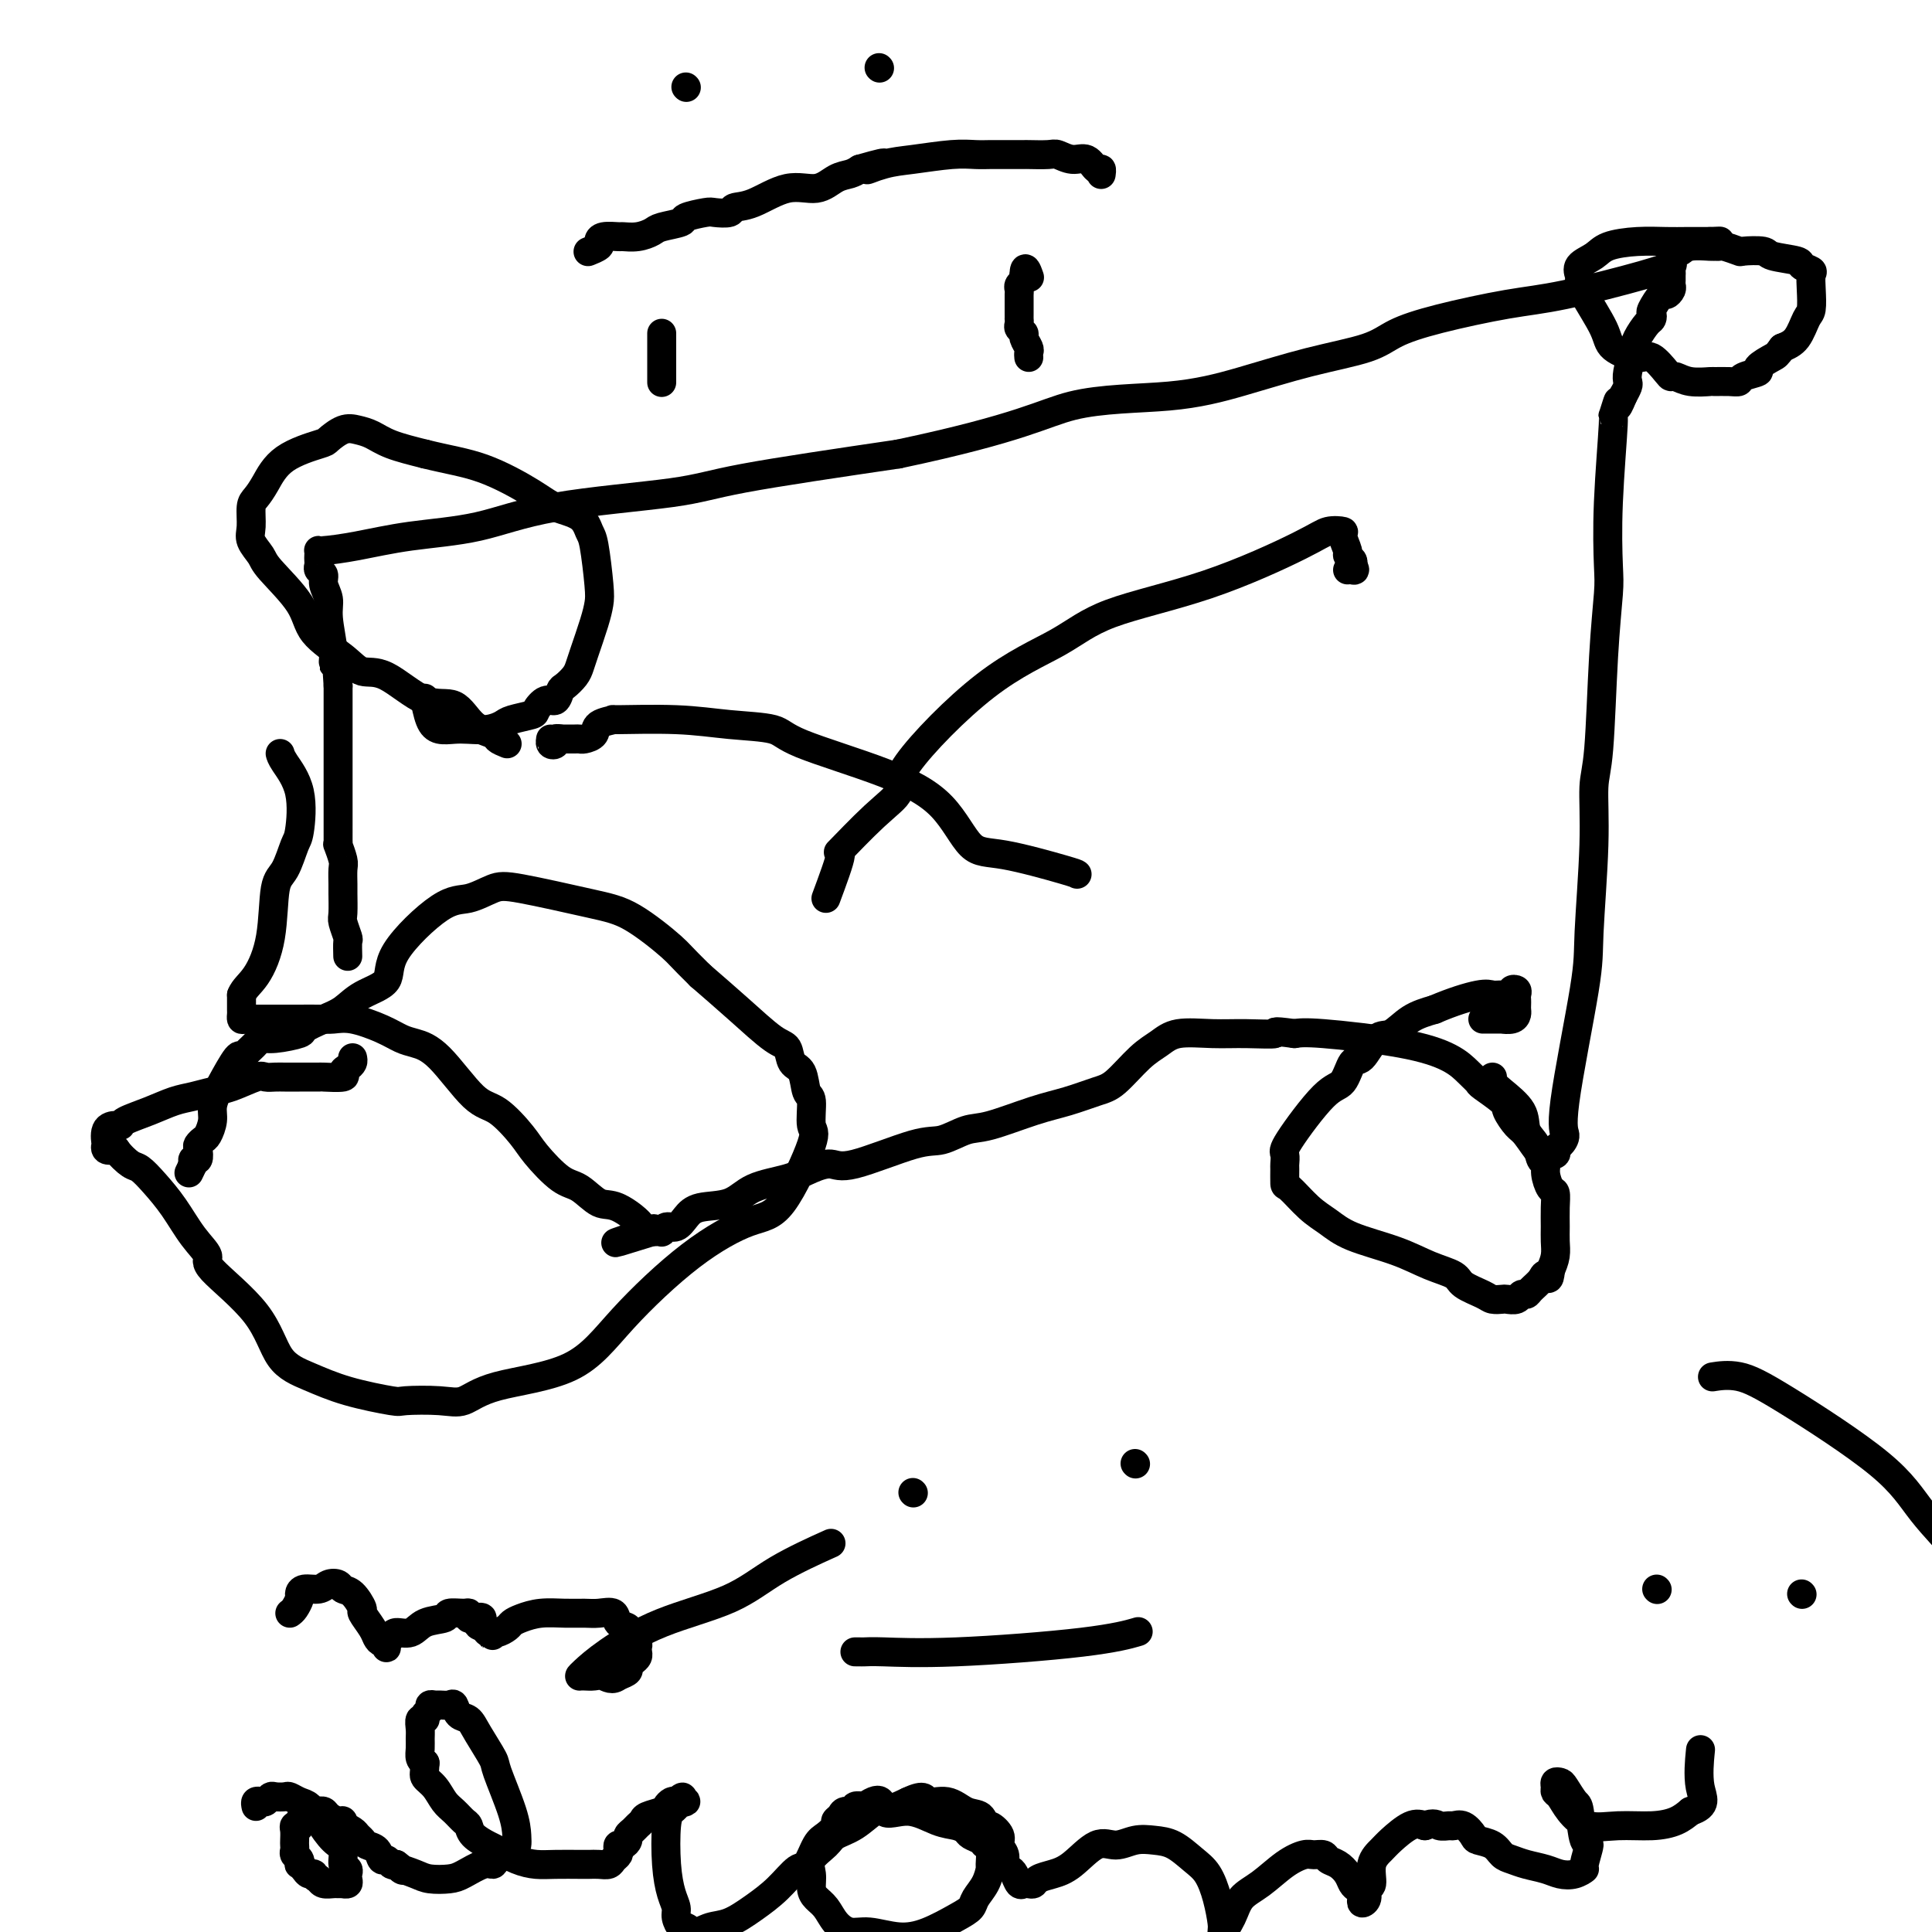 <svg viewBox='0 0 400 400' version='1.1' xmlns='http://www.w3.org/2000/svg' xmlns:xlink='http://www.w3.org/1999/xlink'><g fill='none' stroke='#000000' stroke-width='6' stroke-linecap='round' stroke-linejoin='round'><path d='M72,198c-0.030,-1.237 -0.061,-2.475 0,-3c0.061,-0.525 0.212,-0.338 0,-1c-0.212,-0.662 -0.789,-2.173 -1,-3c-0.211,-0.827 -0.055,-0.968 0,-2c0.055,-1.032 0.011,-2.953 0,-4c-0.011,-1.047 0.011,-1.219 0,-2c-0.011,-0.781 -0.056,-2.172 0,-3c0.056,-0.828 0.211,-1.092 0,-2c-0.211,-0.908 -0.789,-2.458 -1,-3c-0.211,-0.542 -0.057,-0.076 0,0c0.057,0.076 0.015,-0.239 0,-1c-0.015,-0.761 -0.004,-1.967 0,-3c0.004,-1.033 0.001,-1.894 0,-3c-0.001,-1.106 -0.000,-2.457 0,-4c0.000,-1.543 0.000,-3.280 0,-5c-0.000,-1.720 -0.000,-3.425 0,-6c0.000,-2.575 0.000,-6.022 0,-8c-0.000,-1.978 -0.000,-2.489 0,-3'/><path d='M70,142c-0.553,-9.774 -0.937,-6.208 -1,-5c-0.063,1.208 0.194,0.058 0,-2c-0.194,-2.058 -0.840,-5.024 -1,-7c-0.160,-1.976 0.167,-2.963 0,-4c-0.167,-1.037 -0.829,-2.123 -1,-3c-0.171,-0.877 0.150,-1.544 0,-2c-0.150,-0.456 -0.772,-0.700 -1,-1c-0.228,-0.300 -0.062,-0.654 0,-1c0.062,-0.346 0.021,-0.683 0,-1c-0.021,-0.317 -0.022,-0.613 0,-1c0.022,-0.387 0.065,-0.864 0,-1c-0.065,-0.136 -0.239,0.070 1,0c1.239,-0.070 3.891,-0.417 7,-1c3.109,-0.583 6.675,-1.404 11,-2c4.325,-0.596 9.410,-0.969 14,-2c4.590,-1.031 8.684,-2.720 16,-4c7.316,-1.280 17.854,-2.152 24,-3c6.146,-0.848 7.899,-1.671 15,-3c7.101,-1.329 19.551,-3.165 32,-5'/><path d='M186,94c25.700,-5.426 29.949,-8.492 36,-10c6.051,-1.508 13.904,-1.457 20,-2c6.096,-0.543 10.436,-1.681 15,-3c4.564,-1.319 9.351,-2.819 14,-4c4.649,-1.181 9.160,-2.044 12,-3c2.840,-0.956 4.009,-2.007 6,-3c1.991,-0.993 4.804,-1.930 9,-3c4.196,-1.070 9.776,-2.273 14,-3c4.224,-0.727 7.093,-0.977 12,-2c4.907,-1.023 11.851,-2.820 16,-4c4.149,-1.180 5.504,-1.743 6,-2c0.496,-0.257 0.133,-0.210 0,0c-0.133,0.210 -0.036,0.581 0,1c0.036,0.419 0.010,0.885 0,1c-0.010,0.115 -0.006,-0.122 0,0c0.006,0.122 0.014,0.604 0,1c-0.014,0.396 -0.050,0.705 0,1c0.050,0.295 0.185,0.576 0,1c-0.185,0.424 -0.690,0.993 -1,1c-0.310,0.007 -0.425,-0.547 -1,0c-0.575,0.547 -1.611,2.194 -2,3c-0.389,0.806 -0.131,0.770 0,1c0.131,0.230 0.137,0.726 0,1c-0.137,0.274 -0.415,0.325 -1,1c-0.585,0.675 -1.477,1.973 -2,3c-0.523,1.027 -0.679,1.784 -1,3c-0.321,1.216 -0.808,2.893 -1,4c-0.192,1.107 -0.090,1.644 0,2c0.090,0.356 0.169,0.530 0,1c-0.169,0.470 -0.584,1.235 -1,2'/><path d='M336,82c-1.709,4.198 -0.980,1.194 -1,1c-0.020,-0.194 -0.789,2.424 -1,3c-0.211,0.576 0.137,-0.890 0,2c-0.137,2.890 -0.757,10.135 -1,16c-0.243,5.865 -0.108,10.349 0,13c0.108,2.651 0.188,3.467 0,6c-0.188,2.533 -0.643,6.781 -1,13c-0.357,6.219 -0.617,14.407 -1,19c-0.383,4.593 -0.888,5.591 -1,8c-0.112,2.409 0.171,6.231 0,12c-0.171,5.769 -0.794,13.486 -1,18c-0.206,4.514 0.007,5.825 -1,12c-1.007,6.175 -3.235,17.213 -4,23c-0.765,5.787 -0.069,6.321 0,7c0.069,0.679 -0.489,1.501 -1,2c-0.511,0.499 -0.975,0.673 -1,1c-0.025,0.327 0.390,0.806 0,1c-0.390,0.194 -1.584,0.104 -2,0c-0.416,-0.104 -0.052,-0.220 0,0c0.052,0.220 -0.206,0.776 -1,0c-0.794,-0.776 -2.122,-2.884 -3,-4c-0.878,-1.116 -1.306,-1.240 -2,-2c-0.694,-0.760 -1.655,-2.156 -2,-3c-0.345,-0.844 -0.073,-1.135 -1,-2c-0.927,-0.865 -3.052,-2.304 -4,-3c-0.948,-0.696 -0.718,-0.649 -1,-1c-0.282,-0.351 -1.076,-1.100 -2,-2c-0.924,-0.900 -1.980,-1.953 -4,-3c-2.020,-1.047 -5.005,-2.090 -10,-3c-4.995,-0.910 -11.998,-1.689 -16,-2c-4.002,-0.311 -5.001,-0.156 -6,0'/><path d='M268,214c-5.579,-0.772 -3.528,-0.201 -4,0c-0.472,0.201 -3.468,0.032 -6,0c-2.532,-0.032 -4.600,0.071 -7,0c-2.400,-0.071 -5.133,-0.318 -7,0c-1.867,0.318 -2.868,1.202 -4,2c-1.132,0.798 -2.395,1.511 -4,3c-1.605,1.489 -3.553,3.755 -5,5c-1.447,1.245 -2.395,1.470 -4,2c-1.605,0.530 -3.868,1.365 -6,2c-2.132,0.635 -4.134,1.070 -7,2c-2.866,0.930 -6.595,2.356 -9,3c-2.405,0.644 -3.486,0.508 -5,1c-1.514,0.492 -3.461,1.612 -5,2c-1.539,0.388 -2.670,0.044 -6,1c-3.330,0.956 -8.859,3.214 -12,4c-3.141,0.786 -3.895,0.102 -5,0c-1.105,-0.102 -2.561,0.378 -4,1c-1.439,0.622 -2.861,1.388 -5,2c-2.139,0.612 -4.996,1.072 -7,2c-2.004,0.928 -3.156,2.325 -5,3c-1.844,0.675 -4.379,0.630 -6,1c-1.621,0.370 -2.328,1.157 -3,2c-0.672,0.843 -1.307,1.743 -2,2c-0.693,0.257 -1.443,-0.127 -2,0c-0.557,0.127 -0.923,0.766 -1,1c-0.077,0.234 0.133,0.063 0,0c-0.133,-0.063 -0.609,-0.018 -1,0c-0.391,0.018 -0.695,0.009 -1,0'/><path d='M135,255c-14.380,4.487 -4.330,1.205 -1,0c3.330,-1.205 -0.058,-0.333 -1,0c-0.942,0.333 0.564,0.128 0,-1c-0.564,-1.128 -3.198,-3.180 -5,-4c-1.802,-0.820 -2.774,-0.408 -4,-1c-1.226,-0.592 -2.708,-2.187 -4,-3c-1.292,-0.813 -2.394,-0.845 -4,-2c-1.606,-1.155 -3.717,-3.433 -5,-5c-1.283,-1.567 -1.740,-2.423 -3,-4c-1.260,-1.577 -3.323,-3.875 -5,-5c-1.677,-1.125 -2.967,-1.078 -5,-3c-2.033,-1.922 -4.809,-5.815 -7,-8c-2.191,-2.185 -3.798,-2.662 -5,-3c-1.202,-0.338 -2.001,-0.535 -3,-1c-0.999,-0.465 -2.200,-1.196 -4,-2c-1.800,-0.804 -4.200,-1.679 -6,-2c-1.800,-0.321 -3.001,-0.086 -4,0c-0.999,0.086 -1.796,0.023 -3,0c-1.204,-0.023 -2.814,-0.006 -4,0c-1.186,0.006 -1.948,0.002 -3,0c-1.052,-0.002 -2.393,-0.001 -3,0c-0.607,0.001 -0.478,0.001 -1,0c-0.522,-0.001 -1.695,-0.004 -2,0c-0.305,0.004 0.258,0.014 0,0c-0.258,-0.014 -1.337,-0.051 -2,0c-0.663,0.051 -0.910,0.189 -1,0c-0.090,-0.189 -0.024,-0.705 0,-1c0.024,-0.295 0.007,-0.370 0,-1c-0.007,-0.630 -0.003,-1.815 0,-3'/><path d='M50,206c0.507,-1.345 1.775,-2.206 3,-4c1.225,-1.794 2.408,-4.520 3,-8c0.592,-3.480 0.592,-7.714 1,-10c0.408,-2.286 1.223,-2.626 2,-4c0.777,-1.374 1.515,-3.783 2,-5c0.485,-1.217 0.718,-1.240 1,-3c0.282,-1.760 0.612,-5.255 0,-8c-0.612,-2.745 -2.165,-4.739 -3,-6c-0.835,-1.261 -0.953,-1.789 -1,-2c-0.047,-0.211 -0.024,-0.106 0,0'/><path d='M171,186c1.437,-3.867 2.874,-7.735 3,-9c0.126,-1.265 -1.057,0.071 0,-1c1.057,-1.071 4.356,-4.550 7,-7c2.644,-2.450 4.632,-3.873 5,-5c0.368,-1.127 -0.885,-1.960 2,-6c2.885,-4.040 9.906,-11.288 16,-16c6.094,-4.712 11.259,-6.888 15,-9c3.741,-2.112 6.058,-4.160 11,-6c4.942,-1.840 12.510,-3.473 20,-6c7.490,-2.527 14.901,-5.949 19,-8c4.099,-2.051 4.887,-2.733 6,-3c1.113,-0.267 2.551,-0.121 3,0c0.449,0.121 -0.090,0.218 0,1c0.090,0.782 0.808,2.251 1,3c0.192,0.749 -0.140,0.779 0,1c0.140,0.221 0.754,0.635 1,1c0.246,0.365 0.123,0.683 0,1'/><path d='M280,117c0.833,1.310 0.417,1.083 0,1c-0.417,-0.083 -0.833,-0.024 -1,0c-0.167,0.024 -0.083,0.012 0,0'/><path d='M223,181c-0.089,-0.091 -0.179,-0.181 -3,-1c-2.821,-0.819 -8.374,-2.365 -12,-3c-3.626,-0.635 -5.326,-0.359 -7,-2c-1.674,-1.641 -3.322,-5.199 -6,-8c-2.678,-2.801 -6.386,-4.845 -12,-7c-5.614,-2.155 -13.135,-4.420 -17,-6c-3.865,-1.580 -4.072,-2.477 -6,-3c-1.928,-0.523 -5.575,-0.674 -9,-1c-3.425,-0.326 -6.629,-0.827 -11,-1c-4.371,-0.173 -9.910,-0.018 -12,0c-2.090,0.018 -0.731,-0.100 -1,0c-0.269,0.100 -2.165,0.419 -3,1c-0.835,0.581 -0.609,1.424 -1,2c-0.391,0.576 -1.400,0.886 -2,1c-0.600,0.114 -0.790,0.030 -1,0c-0.210,-0.030 -0.441,-0.008 -1,0c-0.559,0.008 -1.445,0.002 -2,0c-0.555,-0.002 -0.777,-0.001 -1,0'/><path d='M116,153c-2.292,0.562 -2.022,-0.031 -2,0c0.022,0.031 -0.204,0.688 0,1c0.204,0.312 0.838,0.280 1,0c0.162,-0.280 -0.149,-0.806 0,-1c0.149,-0.194 0.757,-0.055 1,0c0.243,0.055 0.122,0.028 0,0'/><path d='M137,79c0.000,0.166 0.000,0.332 0,0c0.000,-0.332 0.000,-1.161 0,-2c0.000,-0.839 0.000,-1.689 0,-3c0.000,-1.311 0.000,-3.084 0,-4c0.000,-0.916 -0.000,-0.976 0,-1c0.000,-0.024 0.000,-0.012 0,0'/><path d='M213,74c-0.033,-0.364 -0.065,-0.727 0,-1c0.065,-0.273 0.228,-0.454 0,-1c-0.228,-0.546 -0.846,-1.457 -1,-2c-0.154,-0.543 0.155,-0.719 0,-1c-0.155,-0.281 -0.774,-0.666 -1,-1c-0.226,-0.334 -0.061,-0.618 0,-1c0.061,-0.382 0.016,-0.862 0,-1c-0.016,-0.138 -0.004,0.065 0,0c0.004,-0.065 0.001,-0.399 0,-1c-0.001,-0.601 -0.001,-1.471 0,-2c0.001,-0.529 0.004,-0.719 0,-1c-0.004,-0.281 -0.015,-0.653 0,-1c0.015,-0.347 0.056,-0.670 0,-1c-0.056,-0.330 -0.207,-0.666 0,-1c0.207,-0.334 0.774,-0.667 1,-1c0.226,-0.333 0.113,-0.667 0,-1'/><path d='M212,57c0.067,-2.644 0.733,-0.756 1,0c0.267,0.756 0.133,0.378 0,0'/><path d='M122,52c-0.228,0.091 -0.457,0.182 0,0c0.457,-0.182 1.598,-0.637 2,-1c0.402,-0.363 0.064,-0.632 0,-1c-0.064,-0.368 0.147,-0.834 1,-1c0.853,-0.166 2.347,-0.033 3,0c0.653,0.033 0.463,-0.033 1,0c0.537,0.033 1.800,0.164 3,0c1.200,-0.164 2.335,-0.622 3,-1c0.665,-0.378 0.858,-0.676 2,-1c1.142,-0.324 3.231,-0.674 4,-1c0.769,-0.326 0.218,-0.627 1,-1c0.782,-0.373 2.899,-0.819 4,-1c1.101,-0.181 1.188,-0.099 2,0c0.812,0.099 2.348,0.214 3,0c0.652,-0.214 0.418,-0.758 1,-1c0.582,-0.242 1.980,-0.183 4,-1c2.020,-0.817 4.663,-2.509 7,-3c2.337,-0.491 4.369,0.219 6,0c1.631,-0.219 2.862,-1.367 4,-2c1.138,-0.633 2.182,-0.752 3,-1c0.818,-0.248 1.409,-0.624 2,-1'/><path d='M178,35c9.002,-2.581 3.507,-0.534 2,0c-1.507,0.534 0.975,-0.445 3,-1c2.025,-0.555 3.593,-0.685 6,-1c2.407,-0.315 5.655,-0.817 8,-1c2.345,-0.183 3.788,-0.049 5,0c1.212,0.049 2.191,0.013 3,0c0.809,-0.013 1.446,-0.003 2,0c0.554,0.003 1.026,-0.000 2,0c0.974,0.000 2.452,0.004 3,0c0.548,-0.004 0.167,-0.017 1,0c0.833,0.017 2.881,0.065 4,0c1.119,-0.065 1.309,-0.243 2,0c0.691,0.243 1.884,0.906 3,1c1.116,0.094 2.155,-0.381 3,0c0.845,0.381 1.494,1.618 2,2c0.506,0.382 0.867,-0.089 1,0c0.133,0.089 0.038,0.740 0,1c-0.038,0.260 -0.019,0.130 0,0'/><path d='M142,18c0.000,0.000 0.100,0.100 0.1,0.1'/><path d='M182,14c0.000,0.000 0.100,0.100 0.1,0.1'/><path d='M347,52c0.311,0.113 0.623,0.227 1,0c0.377,-0.227 0.820,-0.794 2,-1c1.180,-0.206 3.098,-0.052 4,0c0.902,0.052 0.788,-0.000 1,0c0.212,0.000 0.751,0.052 1,0c0.249,-0.052 0.209,-0.207 1,0c0.791,0.207 2.412,0.776 3,1c0.588,0.224 0.141,0.101 1,0c0.859,-0.101 3.022,-0.182 4,0c0.978,0.182 0.770,0.625 2,1c1.230,0.375 3.899,0.682 5,1c1.101,0.318 0.635,0.645 1,1c0.365,0.355 1.559,0.736 2,1c0.441,0.264 0.127,0.410 0,1c-0.127,0.590 -0.067,1.625 0,3c0.067,1.375 0.142,3.090 0,4c-0.142,0.910 -0.500,1.014 -1,2c-0.500,0.986 -1.143,2.853 -2,4c-0.857,1.147 -1.929,1.573 -3,2'/><path d='M369,72c-1.187,1.582 -1.154,1.538 -2,2c-0.846,0.462 -2.571,1.430 -3,2c-0.429,0.570 0.438,0.741 0,1c-0.438,0.259 -2.181,0.605 -3,1c-0.819,0.395 -0.715,0.839 -1,1c-0.285,0.161 -0.959,0.039 -2,0c-1.041,-0.039 -2.450,0.004 -3,0c-0.550,-0.004 -0.239,-0.054 -1,0c-0.761,0.054 -2.592,0.213 -4,0c-1.408,-0.213 -2.394,-0.798 -3,-1c-0.606,-0.202 -0.831,-0.021 -1,0c-0.169,0.021 -0.280,-0.119 -1,-1c-0.720,-0.881 -2.049,-2.505 -3,-3c-0.951,-0.495 -1.523,0.137 -3,0c-1.477,-0.137 -3.859,-1.044 -5,-2c-1.141,-0.956 -1.040,-1.961 -2,-4c-0.960,-2.039 -2.980,-5.112 -4,-7c-1.020,-1.888 -1.041,-2.589 -1,-3c0.041,-0.411 0.144,-0.531 0,-1c-0.144,-0.469 -0.535,-1.289 0,-2c0.535,-0.711 1.995,-1.315 3,-2c1.005,-0.685 1.556,-1.452 3,-2c1.444,-0.548 3.783,-0.879 6,-1c2.217,-0.121 4.314,-0.032 6,0c1.686,0.032 2.963,0.009 4,0c1.037,-0.009 1.835,-0.002 2,0c0.165,0.002 -0.302,0.001 0,0c0.302,-0.001 1.372,-0.000 2,0c0.628,0.000 0.814,0.000 1,0'/><path d='M354,50c3.489,-0.156 1.711,-0.044 1,0c-0.711,0.044 -0.356,0.022 0,0'/><path d='M309,223c-0.109,0.290 -0.219,0.580 0,1c0.219,0.420 0.765,0.971 2,2c1.235,1.029 3.158,2.537 4,4c0.842,1.463 0.603,2.880 1,4c0.397,1.120 1.430,1.943 2,3c0.570,1.057 0.678,2.348 1,3c0.322,0.652 0.857,0.666 1,1c0.143,0.334 -0.105,0.988 0,2c0.105,1.012 0.564,2.381 1,3c0.436,0.619 0.850,0.486 1,1c0.150,0.514 0.038,1.674 0,3c-0.038,1.326 0.000,2.819 0,4c-0.000,1.181 -0.039,2.049 0,3c0.039,0.951 0.154,1.986 0,3c-0.154,1.014 -0.577,2.007 -1,3'/><path d='M321,263c-0.195,2.824 -0.682,1.382 -1,1c-0.318,-0.382 -0.465,0.294 -1,1c-0.535,0.706 -1.457,1.443 -2,2c-0.543,0.557 -0.708,0.934 -1,1c-0.292,0.066 -0.712,-0.178 -1,0c-0.288,0.178 -0.445,0.777 -1,1c-0.555,0.223 -1.508,0.068 -2,0c-0.492,-0.068 -0.524,-0.049 -1,0c-0.476,0.049 -1.395,0.127 -2,0c-0.605,-0.127 -0.895,-0.460 -2,-1c-1.105,-0.540 -3.026,-1.288 -4,-2c-0.974,-0.712 -1.001,-1.387 -2,-2c-0.999,-0.613 -2.969,-1.163 -5,-2c-2.031,-0.837 -4.124,-1.962 -7,-3c-2.876,-1.038 -6.536,-1.988 -9,-3c-2.464,-1.012 -3.732,-2.086 -5,-3c-1.268,-0.914 -2.536,-1.669 -4,-3c-1.464,-1.331 -3.124,-3.239 -4,-4c-0.876,-0.761 -0.969,-0.375 -1,-1c-0.031,-0.625 0.000,-2.262 0,-3c-0.000,-0.738 -0.033,-0.576 0,-1c0.033,-0.424 0.130,-1.435 0,-2c-0.130,-0.565 -0.489,-0.683 1,-3c1.489,-2.317 4.825,-6.832 7,-9c2.175,-2.168 3.190,-1.990 4,-3c0.810,-1.010 1.415,-3.208 2,-4c0.585,-0.792 1.148,-0.176 2,-1c0.852,-0.824 1.991,-3.087 3,-4c1.009,-0.913 1.887,-0.477 3,-1c1.113,-0.523 2.461,-2.007 4,-3c1.539,-0.993 3.270,-1.497 5,-2'/><path d='M297,209c3.736,-1.609 7.077,-2.631 9,-3c1.923,-0.369 2.428,-0.086 3,0c0.572,0.086 1.211,-0.027 2,0c0.789,0.027 1.728,0.192 2,0c0.272,-0.192 -0.123,-0.742 0,-1c0.123,-0.258 0.765,-0.224 1,0c0.235,0.224 0.063,0.637 0,1c-0.063,0.363 -0.019,0.675 0,1c0.019,0.325 0.011,0.661 0,1c-0.011,0.339 -0.025,0.679 0,1c0.025,0.321 0.087,0.622 0,1c-0.087,0.378 -0.325,0.833 -1,1c-0.675,0.167 -1.789,0.045 -2,0c-0.211,-0.045 0.479,-0.012 0,0c-0.479,0.012 -2.129,0.003 -3,0c-0.871,-0.003 -0.963,-0.001 -1,0c-0.037,0.001 -0.018,0.000 0,0'/><path d='M73,219c0.074,0.332 0.149,0.663 0,1c-0.149,0.337 -0.520,0.679 -1,1c-0.480,0.321 -1.069,0.622 -1,1c0.069,0.378 0.797,0.833 0,1c-0.797,0.167 -3.119,0.045 -4,0c-0.881,-0.045 -0.320,-0.011 -1,0c-0.680,0.011 -2.602,0.001 -4,0c-1.398,-0.001 -2.271,0.006 -3,0c-0.729,-0.006 -1.314,-0.027 -2,0c-0.686,0.027 -1.474,0.101 -2,0c-0.526,-0.101 -0.789,-0.379 -2,0c-1.211,0.379 -3.368,1.414 -5,2c-1.632,0.586 -2.739,0.724 -4,1c-1.261,0.276 -2.677,0.691 -4,1c-1.323,0.309 -2.552,0.513 -4,1c-1.448,0.487 -3.113,1.255 -5,2c-1.887,0.745 -3.994,1.465 -5,2c-1.006,0.535 -0.910,0.885 -1,1c-0.090,0.115 -0.365,-0.004 -1,0c-0.635,0.004 -1.629,0.131 -2,1c-0.371,0.869 -0.120,2.480 0,3c0.120,0.520 0.109,-0.052 0,0c-0.109,0.052 -0.317,0.729 0,1c0.317,0.271 1.158,0.135 2,0'/><path d='M24,238c0.903,1.270 2.159,2.447 3,3c0.841,0.553 1.267,0.484 2,1c0.733,0.516 1.772,1.617 3,3c1.228,1.383 2.646,3.048 4,5c1.354,1.952 2.643,4.192 4,6c1.357,1.808 2.783,3.183 3,4c0.217,0.817 -0.775,1.076 1,3c1.775,1.924 6.319,5.514 9,9c2.681,3.486 3.501,6.868 5,9c1.499,2.132 3.678,3.016 6,4c2.322,0.984 4.788,2.070 8,3c3.212,0.930 7.172,1.704 9,2c1.828,0.296 1.526,0.114 3,0c1.474,-0.114 4.726,-0.158 7,0c2.274,0.158 3.572,0.519 5,0c1.428,-0.519 2.985,-1.919 7,-3c4.015,-1.081 10.486,-1.845 15,-4c4.514,-2.155 7.071,-5.702 11,-10c3.929,-4.298 9.231,-9.347 14,-13c4.769,-3.653 9.006,-5.911 12,-7c2.994,-1.089 4.747,-1.010 7,-4c2.253,-2.990 5.008,-9.050 6,-12c0.992,-2.950 0.220,-2.791 0,-4c-0.220,-1.209 0.111,-3.784 0,-5c-0.111,-1.216 -0.663,-1.071 -1,-2c-0.337,-0.929 -0.461,-2.931 -1,-4c-0.539,-1.069 -1.495,-1.203 -2,-2c-0.505,-0.797 -0.558,-2.255 -1,-3c-0.442,-0.745 -1.273,-0.778 -3,-2c-1.727,-1.222 -4.351,-3.635 -7,-6c-2.649,-2.365 -5.325,-4.683 -8,-7'/><path d='M145,202c-4.213,-4.125 -4.246,-4.438 -6,-6c-1.754,-1.562 -5.227,-4.372 -8,-6c-2.773,-1.628 -4.844,-2.072 -9,-3c-4.156,-0.928 -10.397,-2.339 -14,-3c-3.603,-0.661 -4.569,-0.571 -6,0c-1.431,0.571 -3.327,1.622 -5,2c-1.673,0.378 -3.122,0.083 -6,2c-2.878,1.917 -7.185,6.046 -9,9c-1.815,2.954 -1.139,4.732 -2,6c-0.861,1.268 -3.260,2.027 -5,3c-1.740,0.973 -2.822,2.159 -4,3c-1.178,0.841 -2.452,1.335 -4,2c-1.548,0.665 -3.369,1.501 -4,2c-0.631,0.499 -0.070,0.662 -1,1c-0.930,0.338 -3.349,0.852 -5,1c-1.651,0.148 -2.534,-0.070 -3,0c-0.466,0.070 -0.514,0.429 -1,1c-0.486,0.571 -1.411,1.356 -2,2c-0.589,0.644 -0.841,1.148 -1,1c-0.159,-0.148 -0.224,-0.949 -1,0c-0.776,0.949 -2.264,3.648 -3,5c-0.736,1.352 -0.722,1.356 -1,2c-0.278,0.644 -0.849,1.927 -1,3c-0.151,1.073 0.117,1.935 0,3c-0.117,1.065 -0.619,2.331 -1,3c-0.381,0.669 -0.642,0.739 -1,1c-0.358,0.261 -0.814,0.714 -1,1c-0.186,0.286 -0.101,0.407 0,1c0.101,0.593 0.220,1.660 0,2c-0.220,0.340 -0.777,-0.046 -1,0c-0.223,0.046 -0.111,0.523 0,1'/><path d='M40,241c-1.711,3.578 -0.489,1.022 0,0c0.489,-1.022 0.244,-0.511 0,0'/><path d='M105,154c-0.830,-0.337 -1.660,-0.674 -2,-1c-0.340,-0.326 -0.190,-0.642 -1,-1c-0.810,-0.358 -2.580,-0.759 -4,-2c-1.420,-1.241 -2.491,-3.321 -4,-4c-1.509,-0.679 -3.455,0.042 -6,-1c-2.545,-1.042 -5.689,-3.847 -8,-5c-2.311,-1.153 -3.789,-0.655 -5,-1c-1.211,-0.345 -2.154,-1.533 -4,-3c-1.846,-1.467 -4.593,-3.211 -6,-5c-1.407,-1.789 -1.473,-3.622 -3,-6c-1.527,-2.378 -4.515,-5.302 -6,-7c-1.485,-1.698 -1.467,-2.170 -2,-3c-0.533,-0.830 -1.616,-2.019 -2,-3c-0.384,-0.981 -0.070,-1.753 0,-3c0.070,-1.247 -0.104,-2.968 0,-4c0.104,-1.032 0.484,-1.374 1,-2c0.516,-0.626 1.166,-1.534 2,-3c0.834,-1.466 1.850,-3.490 4,-5c2.150,-1.510 5.432,-2.508 7,-3c1.568,-0.492 1.421,-0.480 2,-1c0.579,-0.520 1.884,-1.573 3,-2c1.116,-0.427 2.041,-0.228 3,0c0.959,0.228 1.950,0.484 3,1c1.050,0.516 2.157,1.290 4,2c1.843,0.710 4.421,1.355 7,2'/><path d='M88,94c4.803,1.193 8.309,1.675 12,3c3.691,1.325 7.566,3.494 10,5c2.434,1.506 3.426,2.350 5,3c1.574,0.650 3.729,1.107 5,2c1.271,0.893 1.659,2.221 2,3c0.341,0.779 0.635,1.010 1,3c0.365,1.990 0.802,5.741 1,8c0.198,2.259 0.156,3.028 0,4c-0.156,0.972 -0.427,2.148 -1,4c-0.573,1.852 -1.449,4.379 -2,6c-0.551,1.621 -0.777,2.337 -1,3c-0.223,0.663 -0.444,1.272 -1,2c-0.556,0.728 -1.449,1.575 -2,2c-0.551,0.425 -0.761,0.428 -1,1c-0.239,0.572 -0.509,1.711 -1,2c-0.491,0.289 -1.205,-0.274 -2,0c-0.795,0.274 -1.671,1.384 -2,2c-0.329,0.616 -0.111,0.740 -1,1c-0.889,0.260 -2.884,0.658 -4,1c-1.116,0.342 -1.352,0.629 -2,1c-0.648,0.371 -1.707,0.828 -3,1c-1.293,0.172 -2.819,0.059 -4,0c-1.181,-0.059 -2.015,-0.066 -3,0c-0.985,0.066 -2.120,0.203 -3,0c-0.880,-0.203 -1.506,-0.747 -2,-2c-0.494,-1.253 -0.855,-3.215 -1,-4c-0.145,-0.785 -0.072,-0.392 0,0'/><path d='M189,309c0.000,0.000 0.100,0.100 0.1,0.1'/><path d='M235,303c0.000,0.000 0.100,0.100 0.1,0.1'/><path d='M177,342c0.359,-0.003 0.718,-0.006 1,0c0.282,0.006 0.486,0.022 1,0c0.514,-0.022 1.337,-0.083 4,0c2.663,0.083 7.168,0.311 15,0c7.832,-0.311 18.993,-1.161 26,-2c7.007,-0.839 9.859,-1.668 11,-2c1.141,-0.332 0.570,-0.166 0,0'/><path d='M60,334c0.307,-0.218 0.614,-0.436 1,-1c0.386,-0.564 0.852,-1.475 1,-2c0.148,-0.525 -0.020,-0.663 0,-1c0.020,-0.337 0.228,-0.871 1,-1c0.772,-0.129 2.107,0.148 3,0c0.893,-0.148 1.343,-0.722 2,-1c0.657,-0.278 1.519,-0.259 2,0c0.481,0.259 0.580,0.758 1,1c0.420,0.242 1.159,0.225 2,1c0.841,0.775 1.783,2.341 2,3c0.217,0.659 -0.292,0.410 0,1c0.292,0.590 1.385,2.018 2,3c0.615,0.982 0.754,1.518 1,2c0.246,0.482 0.601,0.911 1,1c0.399,0.089 0.842,-0.161 1,0c0.158,0.161 0.029,0.732 0,1c-0.029,0.268 0.040,0.231 0,0c-0.040,-0.231 -0.189,-0.657 0,-1c0.189,-0.343 0.717,-0.602 1,-1c0.283,-0.398 0.322,-0.933 1,-1c0.678,-0.067 1.996,0.336 3,0c1.004,-0.336 1.695,-1.412 3,-2c1.305,-0.588 3.225,-0.690 4,-1c0.775,-0.310 0.407,-0.829 1,-1c0.593,-0.171 2.149,0.006 3,0c0.851,-0.006 0.998,-0.194 1,0c0.002,0.194 -0.142,0.770 0,1c0.142,0.230 0.571,0.115 1,0'/><path d='M98,335c3.117,-0.592 1.410,0.429 1,1c-0.410,0.571 0.479,0.694 1,1c0.521,0.306 0.675,0.796 1,1c0.325,0.204 0.821,0.122 1,0c0.179,-0.122 0.041,-0.284 0,0c-0.041,0.284 0.016,1.015 0,1c-0.016,-0.015 -0.105,-0.777 0,-1c0.105,-0.223 0.403,0.094 1,0c0.597,-0.094 1.492,-0.600 2,-1c0.508,-0.400 0.629,-0.696 1,-1c0.371,-0.304 0.994,-0.617 2,-1c1.006,-0.383 2.396,-0.837 4,-1c1.604,-0.163 3.423,-0.037 5,0c1.577,0.037 2.914,-0.016 4,0c1.086,0.016 1.922,0.099 3,0c1.078,-0.099 2.397,-0.382 3,0c0.603,0.382 0.491,1.430 1,2c0.509,0.570 1.639,0.664 2,1c0.361,0.336 -0.047,0.916 0,1c0.047,0.084 0.549,-0.328 1,0c0.451,0.328 0.850,1.397 1,2c0.150,0.603 0.050,0.739 0,1c-0.050,0.261 -0.050,0.647 0,1c0.050,0.353 0.152,0.672 0,1c-0.152,0.328 -0.556,0.665 -1,1c-0.444,0.335 -0.927,0.667 -1,1c-0.073,0.333 0.265,0.667 0,1c-0.265,0.333 -1.132,0.667 -2,1'/><path d='M128,347c-1.205,1.083 -2.218,0.290 -3,0c-0.782,-0.290 -1.334,-0.077 -2,0c-0.666,0.077 -1.446,0.020 -2,0c-0.554,-0.020 -0.884,-0.001 -1,0c-0.116,0.001 -0.020,-0.015 0,0c0.020,0.015 -0.038,0.060 0,0c0.038,-0.060 0.170,-0.226 1,-1c0.830,-0.774 2.357,-2.156 5,-4c2.643,-1.844 6.402,-4.152 11,-6c4.598,-1.848 10.037,-3.238 14,-5c3.963,-1.762 6.452,-3.898 10,-6c3.548,-2.102 8.157,-4.172 10,-5c1.843,-0.828 0.922,-0.414 0,0'/><path d='M53,374c-0.090,-0.415 -0.180,-0.829 0,-1c0.180,-0.171 0.630,-0.098 1,0c0.370,0.098 0.662,0.222 1,0c0.338,-0.222 0.723,-0.788 1,-1c0.277,-0.212 0.444,-0.069 1,0c0.556,0.069 1.499,0.065 2,0c0.501,-0.065 0.560,-0.189 1,0c0.440,0.189 1.260,0.693 2,1c0.740,0.307 1.398,0.419 2,1c0.602,0.581 1.146,1.633 2,3c0.854,1.367 2.019,3.049 3,4c0.981,0.951 1.779,1.172 2,2c0.221,0.828 -0.136,2.264 0,3c0.136,0.736 0.764,0.772 1,1c0.236,0.228 0.078,0.650 0,1c-0.078,0.350 -0.077,0.630 0,1c0.077,0.370 0.229,0.831 0,1c-0.229,0.169 -0.839,0.046 -1,0c-0.161,-0.046 0.125,-0.015 0,0c-0.125,0.015 -0.662,0.014 -1,0c-0.338,-0.014 -0.475,-0.042 -1,0c-0.525,0.042 -1.436,0.155 -2,0c-0.564,-0.155 -0.782,-0.577 -1,-1'/><path d='M66,389c-1.106,-0.238 -0.871,-0.834 -1,-1c-0.129,-0.166 -0.622,0.096 -1,0c-0.378,-0.096 -0.641,-0.551 -1,-1c-0.359,-0.449 -0.814,-0.894 -1,-1c-0.186,-0.106 -0.102,0.126 0,0c0.102,-0.126 0.224,-0.610 0,-1c-0.224,-0.390 -0.792,-0.685 -1,-1c-0.208,-0.315 -0.057,-0.648 0,-1c0.057,-0.352 0.019,-0.721 0,-1c-0.019,-0.279 -0.019,-0.466 0,-1c0.019,-0.534 0.057,-1.415 0,-2c-0.057,-0.585 -0.207,-0.874 0,-1c0.207,-0.126 0.773,-0.089 1,0c0.227,0.089 0.117,0.230 0,0c-0.117,-0.230 -0.239,-0.832 0,-1c0.239,-0.168 0.839,0.099 1,0c0.161,-0.099 -0.115,-0.562 0,-1c0.115,-0.438 0.623,-0.850 1,-1c0.377,-0.150 0.625,-0.037 1,0c0.375,0.037 0.878,0.000 1,0c0.122,-0.000 -0.135,0.037 0,0c0.135,-0.037 0.664,-0.150 1,0c0.336,0.150 0.481,0.561 1,1c0.519,0.439 1.414,0.905 2,1c0.586,0.095 0.864,-0.182 1,0c0.136,0.182 0.131,0.822 0,1c-0.131,0.178 -0.387,-0.107 0,0c0.387,0.107 1.417,0.605 2,1c0.583,0.395 0.720,0.688 1,1c0.280,0.312 0.705,0.643 1,1c0.295,0.357 0.460,0.740 1,1c0.540,0.260 1.454,0.396 2,1c0.546,0.604 0.724,1.677 1,2c0.276,0.323 0.651,-0.105 1,0c0.349,0.105 0.671,0.744 1,1c0.329,0.256 0.664,0.128 1,0'/><path d='M82,386c2.553,1.883 0.937,1.091 1,1c0.063,-0.091 1.806,0.518 3,1c1.194,0.482 1.840,0.837 3,1c1.160,0.163 2.834,0.133 4,0c1.166,-0.133 1.825,-0.368 3,-1c1.175,-0.632 2.865,-1.660 4,-2c1.135,-0.340 1.716,0.010 2,0c0.284,-0.010 0.271,-0.378 1,-1c0.729,-0.622 2.198,-1.498 3,-2c0.802,-0.502 0.935,-0.632 1,-1c0.065,-0.368 0.060,-0.976 0,-2c-0.060,-1.024 -0.176,-2.463 -1,-5c-0.824,-2.537 -2.357,-6.170 -3,-8c-0.643,-1.830 -0.396,-1.857 -1,-3c-0.604,-1.143 -2.059,-3.402 -3,-5c-0.941,-1.598 -1.369,-2.533 -2,-3c-0.631,-0.467 -1.464,-0.465 -2,-1c-0.536,-0.535 -0.775,-1.608 -1,-2c-0.225,-0.392 -0.438,-0.102 -1,0c-0.562,0.102 -1.475,0.016 -2,0c-0.525,-0.016 -0.661,0.038 -1,0c-0.339,-0.038 -0.879,-0.170 -1,0c-0.121,0.170 0.178,0.640 0,1c-0.178,0.360 -0.832,0.610 -1,1c-0.168,0.390 0.151,0.919 0,1c-0.151,0.081 -0.773,-0.287 -1,0c-0.227,0.287 -0.058,1.229 0,2c0.058,0.771 0.005,1.372 0,2c-0.005,0.628 0.037,1.285 0,2c-0.037,0.715 -0.153,1.490 0,2c0.153,0.510 0.577,0.755 1,1'/><path d='M88,365c-0.096,2.147 -0.334,2.516 0,3c0.334,0.484 1.242,1.085 2,2c0.758,0.915 1.367,2.146 2,3c0.633,0.854 1.290,1.332 2,2c0.710,0.668 1.473,1.526 2,2c0.527,0.474 0.818,0.564 1,1c0.182,0.436 0.253,1.217 1,2c0.747,0.783 2.168,1.569 3,2c0.832,0.431 1.074,0.508 2,1c0.926,0.492 2.538,1.400 4,2c1.462,0.600 2.776,0.893 4,1c1.224,0.107 2.359,0.030 4,0c1.641,-0.030 3.787,-0.011 5,0c1.213,0.011 1.491,0.014 2,0c0.509,-0.014 1.247,-0.045 2,0c0.753,0.045 1.522,0.166 2,0c0.478,-0.166 0.667,-0.618 1,-1c0.333,-0.382 0.811,-0.694 1,-1c0.189,-0.306 0.088,-0.607 0,-1c-0.088,-0.393 -0.164,-0.879 0,-1c0.164,-0.121 0.569,0.122 1,0c0.431,-0.122 0.890,-0.610 1,-1c0.110,-0.390 -0.127,-0.682 0,-1c0.127,-0.318 0.619,-0.663 1,-1c0.381,-0.337 0.651,-0.668 1,-1c0.349,-0.332 0.776,-0.667 1,-1c0.224,-0.333 0.245,-0.664 1,-1c0.755,-0.336 2.244,-0.678 3,-1c0.756,-0.322 0.781,-0.625 1,-1c0.219,-0.375 0.634,-0.821 1,-1c0.366,-0.179 0.683,-0.089 1,0'/><path d='M140,373c2.165,-1.855 1.078,-0.494 1,0c-0.078,0.494 0.852,0.121 1,0c0.148,-0.121 -0.486,0.011 -1,0c-0.514,-0.011 -0.909,-0.164 -1,0c-0.091,0.164 0.122,0.645 0,1c-0.122,0.355 -0.579,0.585 -1,1c-0.421,0.415 -0.807,1.017 -1,3c-0.193,1.983 -0.192,5.348 0,8c0.192,2.652 0.576,4.590 1,6c0.424,1.410 0.890,2.291 1,3c0.110,0.709 -0.134,1.244 0,2c0.134,0.756 0.646,1.732 1,2c0.354,0.268 0.551,-0.171 1,0c0.449,0.171 1.151,0.953 2,1c0.849,0.047 1.845,-0.640 3,-1c1.155,-0.360 2.469,-0.394 4,-1c1.531,-0.606 3.278,-1.784 5,-3c1.722,-1.216 3.420,-2.472 5,-4c1.580,-1.528 3.044,-3.330 4,-4c0.956,-0.670 1.404,-0.207 2,-1c0.596,-0.793 1.340,-2.842 2,-4c0.660,-1.158 1.236,-1.425 2,-2c0.764,-0.575 1.715,-1.460 2,-2c0.285,-0.540 -0.097,-0.737 0,-1c0.097,-0.263 0.672,-0.593 1,-1c0.328,-0.407 0.407,-0.893 1,-1c0.593,-0.107 1.698,0.163 2,0c0.302,-0.163 -0.199,-0.761 0,-1c0.199,-0.239 1.100,-0.120 2,0'/><path d='M179,374c4.243,-2.993 3.350,0.024 4,1c0.650,0.976 2.841,-0.089 5,0c2.159,0.089 4.284,1.333 6,2c1.716,0.667 3.023,0.757 4,1c0.977,0.243 1.625,0.640 2,1c0.375,0.360 0.479,0.682 1,1c0.521,0.318 1.461,0.633 2,1c0.539,0.367 0.679,0.787 1,1c0.321,0.213 0.825,0.221 1,1c0.175,0.779 0.020,2.330 0,3c-0.020,0.670 0.093,0.457 0,1c-0.093,0.543 -0.393,1.840 -1,3c-0.607,1.160 -1.521,2.182 -2,3c-0.479,0.818 -0.522,1.430 -1,2c-0.478,0.570 -1.391,1.096 -3,2c-1.609,0.904 -3.915,2.185 -6,3c-2.085,0.815 -3.948,1.165 -6,1c-2.052,-0.165 -4.294,-0.845 -6,-1c-1.706,-0.155 -2.878,0.216 -4,0c-1.122,-0.216 -2.195,-1.020 -3,-2c-0.805,-0.980 -1.343,-2.138 -2,-3c-0.657,-0.862 -1.434,-1.428 -2,-2c-0.566,-0.572 -0.921,-1.151 -1,-2c-0.079,-0.849 0.120,-1.969 0,-3c-0.120,-1.031 -0.558,-1.973 0,-3c0.558,-1.027 2.111,-2.141 3,-3c0.889,-0.859 1.114,-1.465 2,-2c0.886,-0.535 2.433,-0.999 4,-2c1.567,-1.001 3.153,-2.539 4,-3c0.847,-0.461 0.956,0.154 2,0c1.044,-0.154 3.022,-1.077 5,-2'/><path d='M188,373c3.810,-1.826 3.336,-0.390 4,0c0.664,0.390 2.467,-0.265 4,0c1.533,0.265 2.797,1.450 4,2c1.203,0.550 2.346,0.465 3,1c0.654,0.535 0.820,1.690 1,2c0.180,0.310 0.373,-0.226 1,0c0.627,0.226 1.688,1.213 2,2c0.312,0.787 -0.124,1.376 0,2c0.124,0.624 0.807,1.285 1,2c0.193,0.715 -0.103,1.484 0,2c0.103,0.516 0.605,0.779 1,1c0.395,0.221 0.684,0.400 1,1c0.316,0.600 0.661,1.622 1,2c0.339,0.378 0.674,0.113 1,0c0.326,-0.113 0.645,-0.072 1,0c0.355,0.072 0.748,0.176 1,0c0.252,-0.176 0.363,-0.631 1,-1c0.637,-0.369 1.801,-0.653 3,-1c1.199,-0.347 2.435,-0.759 4,-2c1.565,-1.241 3.461,-3.312 5,-4c1.539,-0.688 2.722,0.007 4,0c1.278,-0.007 2.649,-0.716 4,-1c1.351,-0.284 2.680,-0.143 4,0c1.320,0.143 2.631,0.287 4,1c1.369,0.713 2.798,1.996 4,3c1.202,1.004 2.179,1.729 3,3c0.821,1.271 1.488,3.086 2,5c0.512,1.914 0.869,3.925 1,5c0.131,1.075 0.035,1.212 0,2c-0.035,0.788 -0.010,2.225 0,3c0.010,0.775 0.005,0.887 0,1'/><path d='M253,404c0.457,2.727 0.099,1.545 0,1c-0.099,-0.545 0.061,-0.451 0,-1c-0.061,-0.549 -0.345,-1.740 0,-3c0.345,-1.260 1.318,-2.590 2,-4c0.682,-1.410 1.074,-2.899 2,-4c0.926,-1.101 2.384,-1.812 4,-3c1.616,-1.188 3.388,-2.851 5,-4c1.612,-1.149 3.065,-1.784 4,-2c0.935,-0.216 1.354,-0.014 2,0c0.646,0.014 1.521,-0.161 2,0c0.479,0.161 0.562,0.659 1,1c0.438,0.341 1.231,0.525 2,1c0.769,0.475 1.513,1.240 2,2c0.487,0.760 0.718,1.514 1,2c0.282,0.486 0.616,0.703 1,1c0.384,0.297 0.820,0.675 1,1c0.180,0.325 0.105,0.598 0,1c-0.105,0.402 -0.240,0.932 0,1c0.240,0.068 0.855,-0.328 1,-1c0.145,-0.672 -0.181,-1.621 0,-2c0.181,-0.379 0.870,-0.190 1,-1c0.130,-0.810 -0.299,-2.620 0,-4c0.299,-1.380 1.328,-2.329 2,-3c0.672,-0.671 0.989,-1.065 2,-2c1.011,-0.935 2.718,-2.410 4,-3c1.282,-0.590 2.141,-0.295 3,0'/><path d='M295,378c1.960,-0.771 2.361,-0.200 3,0c0.639,0.200 1.517,0.029 2,0c0.483,-0.029 0.570,0.085 1,0c0.430,-0.085 1.203,-0.370 2,0c0.797,0.370 1.616,1.394 2,2c0.384,0.606 0.331,0.792 1,1c0.669,0.208 2.059,0.437 3,1c0.941,0.563 1.434,1.461 2,2c0.566,0.539 1.204,0.720 2,1c0.796,0.280 1.748,0.660 3,1c1.252,0.340 2.804,0.642 4,1c1.196,0.358 2.038,0.774 3,1c0.962,0.226 2.045,0.262 3,0c0.955,-0.262 1.783,-0.824 2,-1c0.217,-0.176 -0.179,0.032 0,-1c0.179,-1.032 0.931,-3.306 1,-4c0.069,-0.694 -0.544,0.193 -1,-1c-0.456,-1.193 -0.753,-4.464 -1,-6c-0.247,-1.536 -0.444,-1.337 -1,-2c-0.556,-0.663 -1.470,-2.188 -2,-3c-0.530,-0.812 -0.675,-0.909 -1,-1c-0.325,-0.091 -0.828,-0.174 -1,0c-0.172,0.174 -0.011,0.604 0,1c0.011,0.396 -0.128,0.757 0,1c0.128,0.243 0.522,0.367 1,1c0.478,0.633 1.041,1.775 2,3c0.959,1.225 2.315,2.533 4,3c1.685,0.467 3.699,0.094 6,0c2.301,-0.094 4.889,0.090 7,0c2.111,-0.090 3.746,-0.454 5,-1c1.254,-0.546 2.127,-1.273 3,-2'/><path d='M350,375c3.702,-1.179 2.458,-2.625 2,-5c-0.458,-2.375 -0.131,-5.679 0,-7c0.131,-1.321 0.065,-0.661 0,0'/><path d='M343,329c0.000,0.000 0.100,0.100 0.1,0.1'/><path d='M373,330c0.000,0.000 0.100,0.100 0.1,0.1'/><path d='M355,285c-0.402,0.063 -0.804,0.127 0,0c0.804,-0.127 2.812,-0.443 5,0c2.188,0.443 4.554,1.645 10,5c5.446,3.355 13.971,8.864 19,13c5.029,4.136 6.563,6.898 9,10c2.437,3.102 5.777,6.543 8,9c2.223,2.457 3.329,3.931 4,5c0.671,1.069 0.906,1.734 1,2c0.094,0.266 0.047,0.133 0,0'/></g>
</svg>